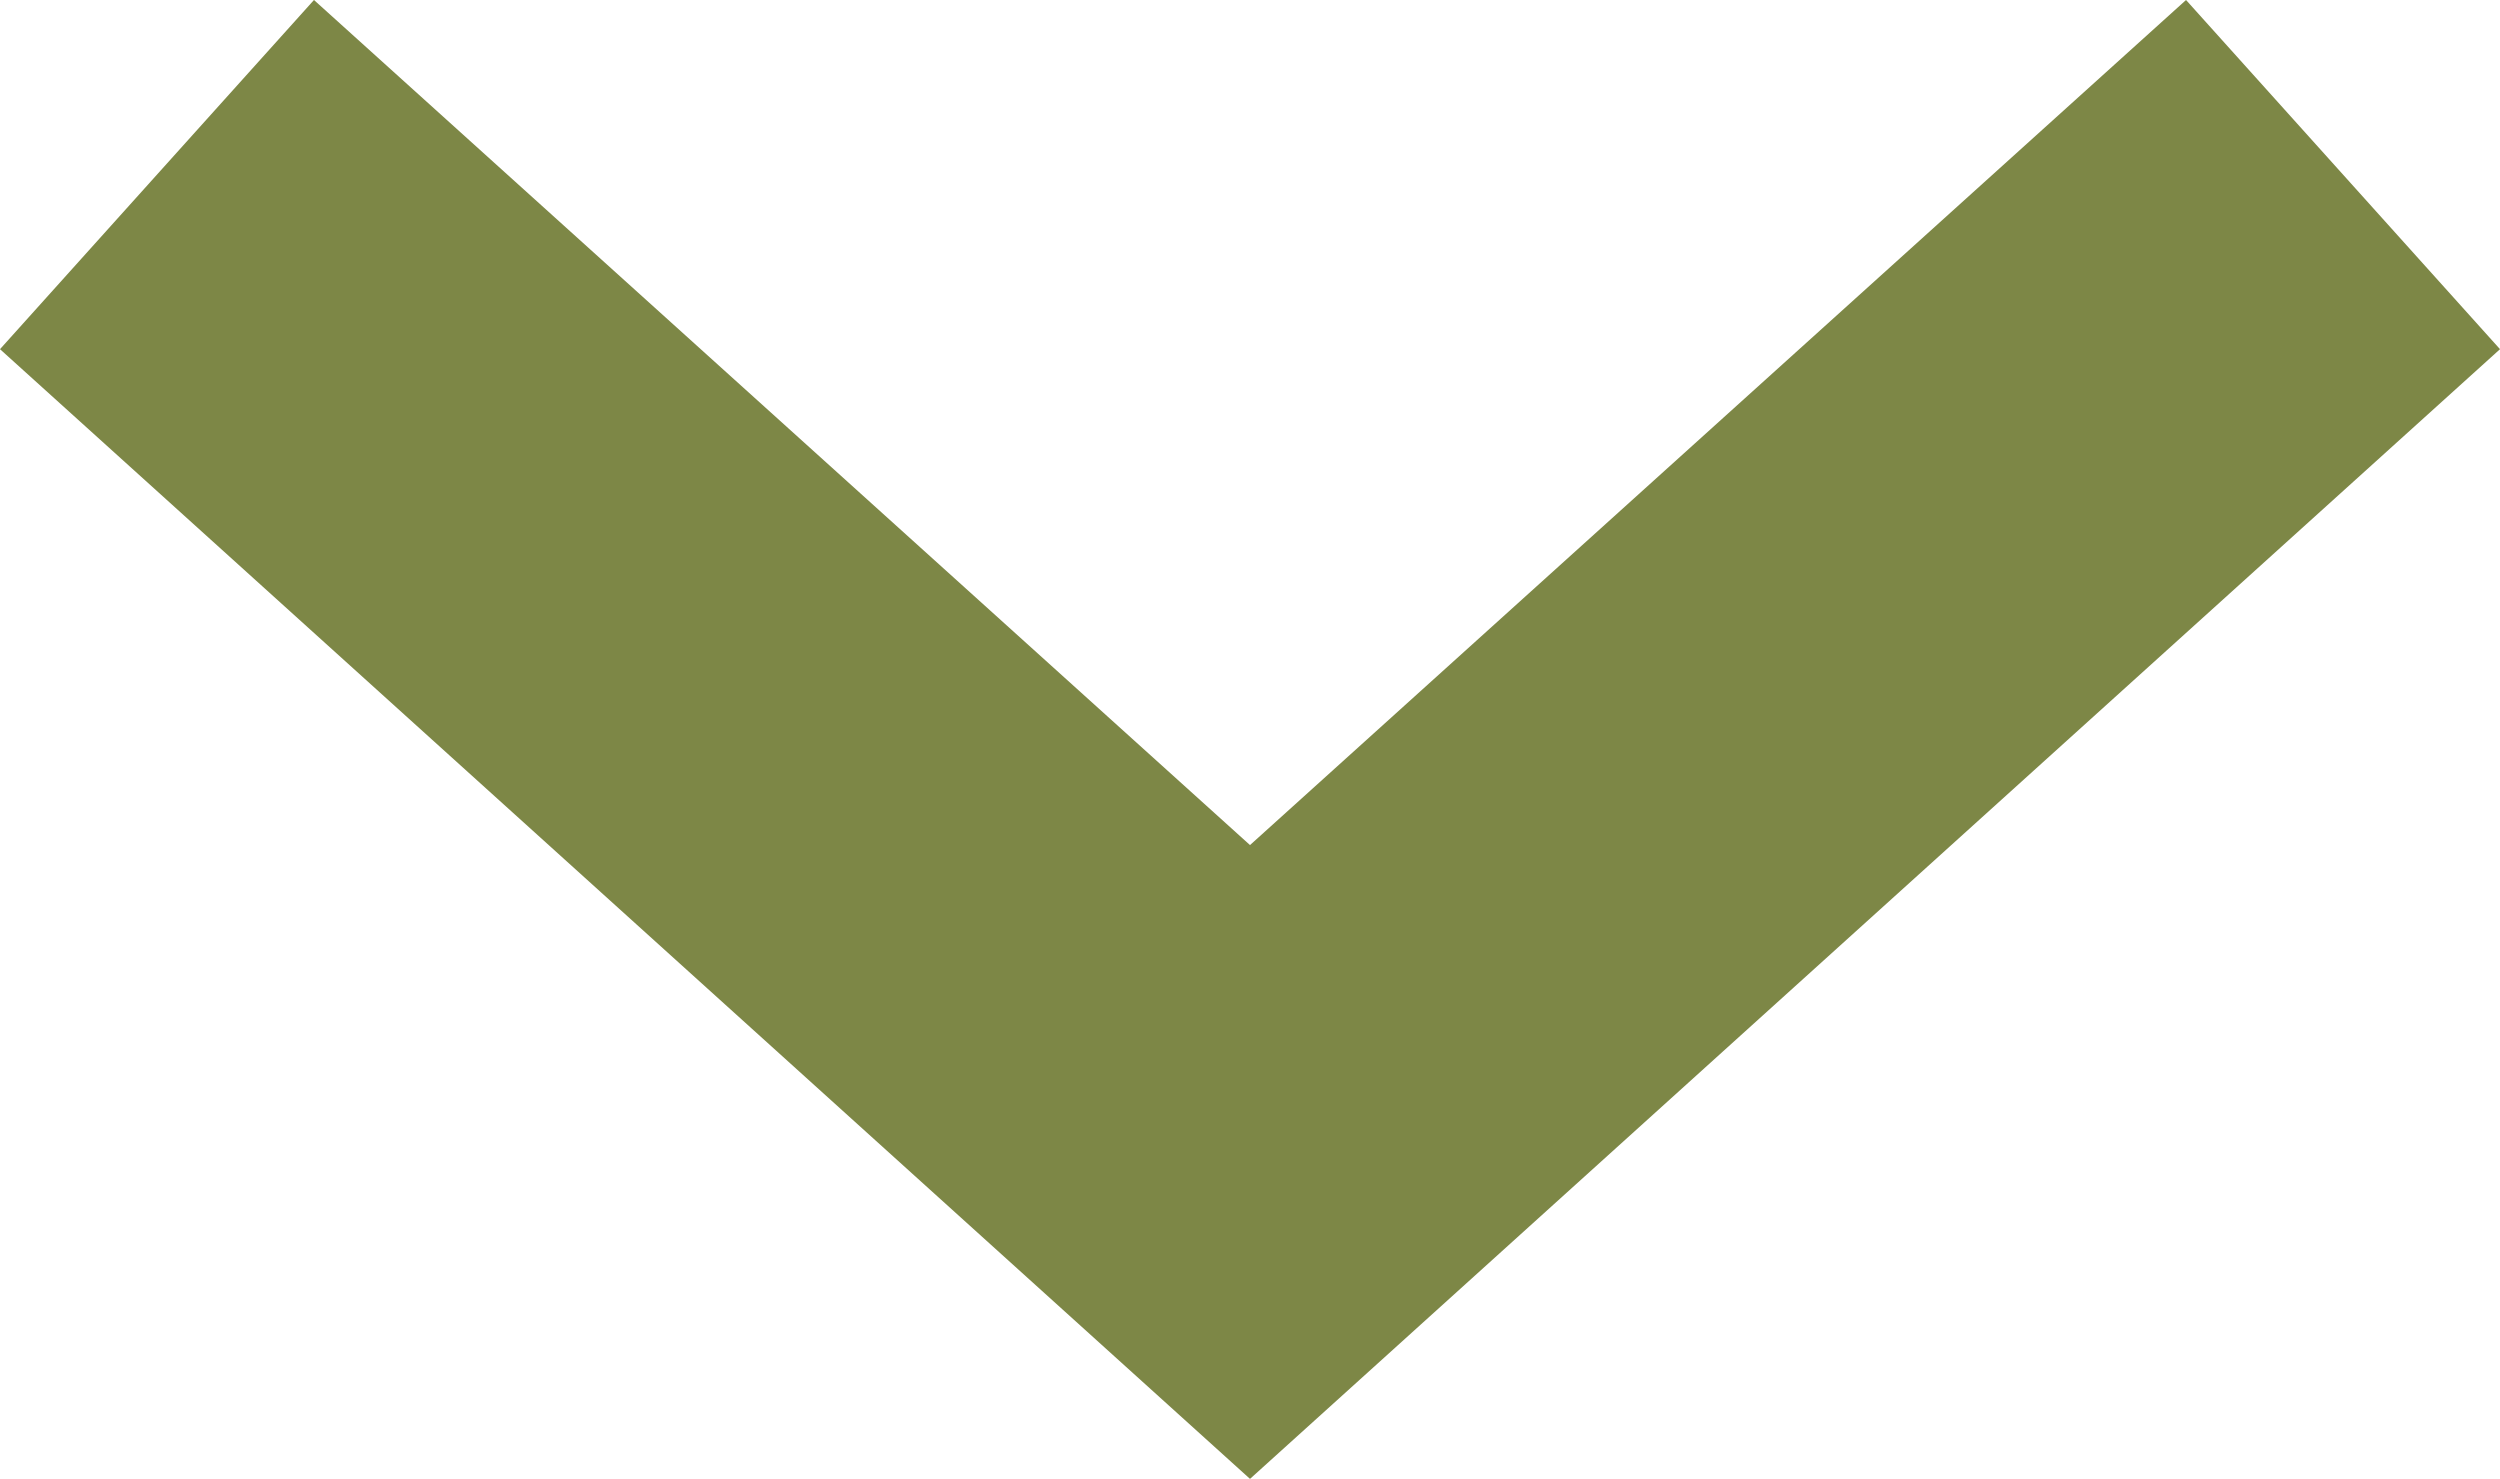 <?xml version="1.0" encoding="UTF-8"?>
<svg id="_レイヤー_1" data-name="レイヤー 1" xmlns="http://www.w3.org/2000/svg" viewBox="0 0 8.52 5.04">
  <defs>
    <style>
      .cls-1 {
        fill: #7d8746;
        stroke-width: 0px;
      }
    </style>
  </defs>
  <polygon class="cls-1" points="4.26 5.04 0 1.19 1.07 0 4.26 2.88 7.45 0 8.52 1.19 4.26 5.04"/>
</svg>